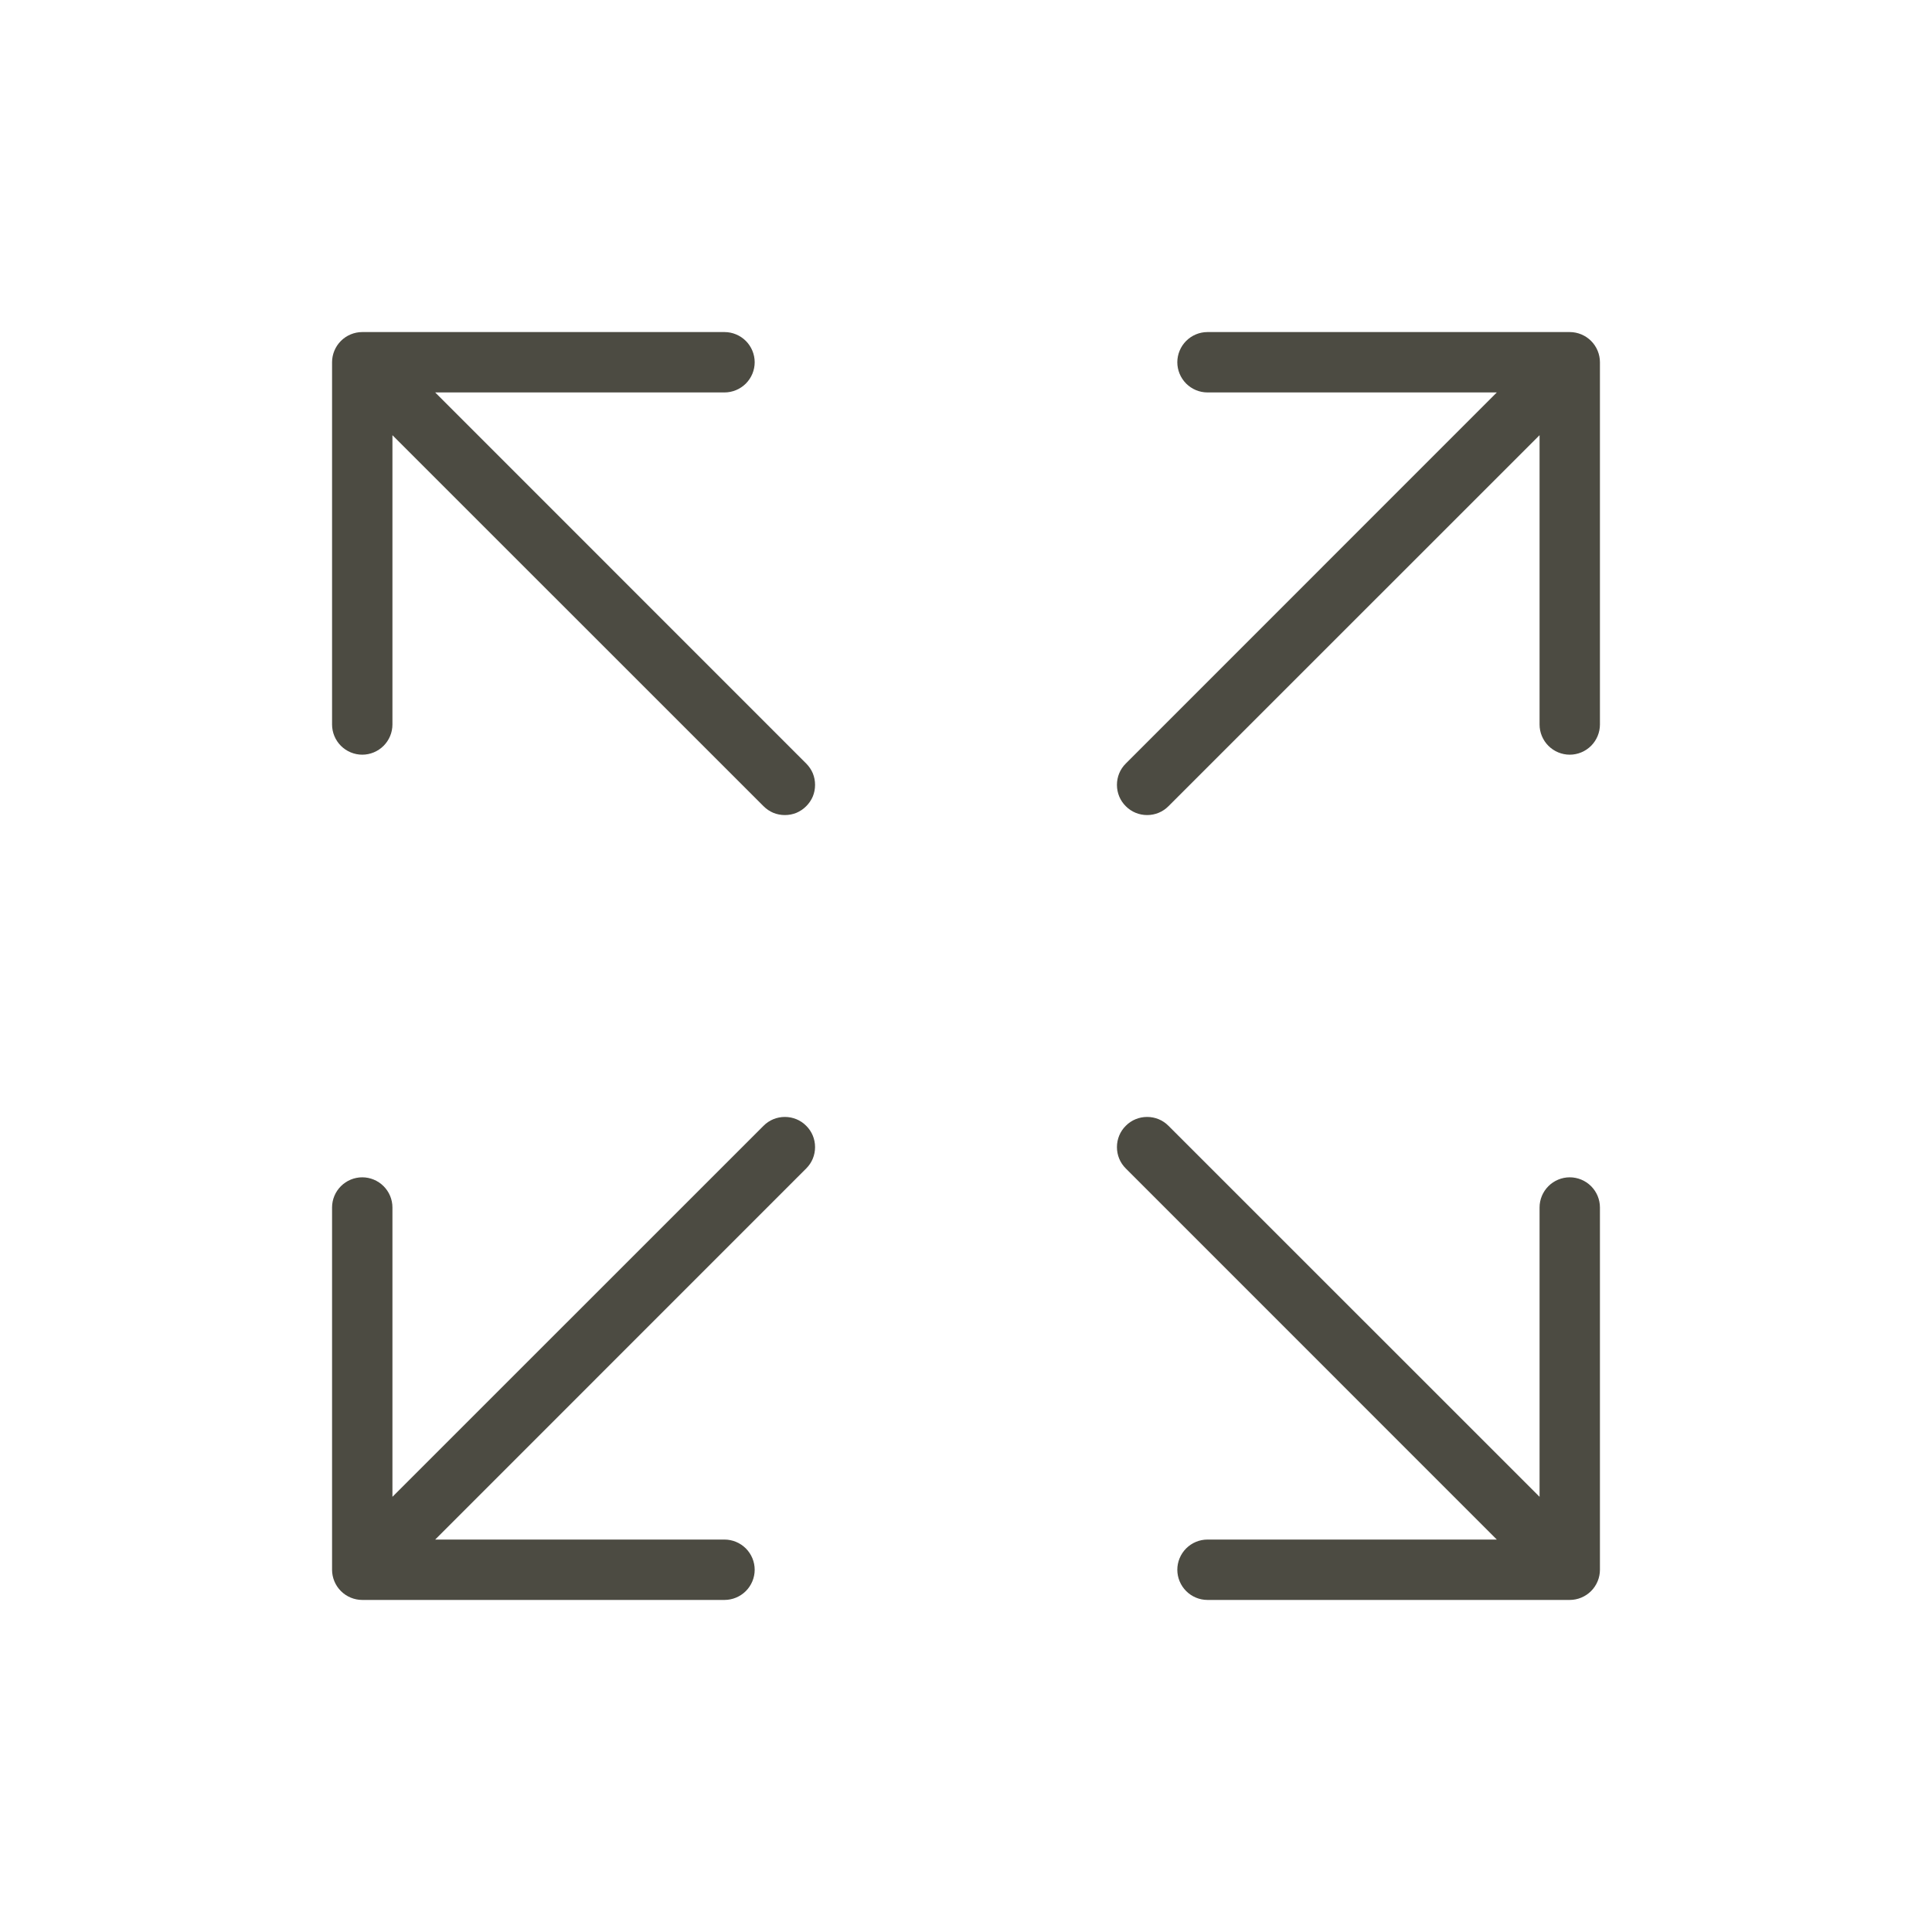 <svg xmlns="http://www.w3.org/2000/svg" width="24" height="24" viewBox="0 0 24 24" fill="none"><g id="ArrowsOut"><path id="Vector" d="M19.875 4.5V9C19.875 9.099 19.835 9.195 19.765 9.265C19.695 9.335 19.599 9.375 19.5 9.375C19.401 9.375 19.305 9.335 19.235 9.265C19.165 9.195 19.125 9.099 19.125 9V5.406L14.515 10.015C14.445 10.086 14.35 10.125 14.25 10.125C14.15 10.125 14.055 10.086 13.985 10.015C13.914 9.945 13.875 9.85 13.875 9.75C13.875 9.65 13.914 9.555 13.985 9.485L18.594 4.875H15C14.9 4.875 14.805 4.835 14.735 4.765C14.665 4.695 14.625 4.599 14.625 4.5C14.625 4.401 14.665 4.305 14.735 4.235C14.805 4.165 14.9 4.125 15 4.125H19.5C19.599 4.125 19.695 4.165 19.765 4.235C19.835 4.305 19.875 4.401 19.875 4.5ZM9.485 13.985L4.875 18.594V15C4.875 14.9 4.835 14.805 4.765 14.735C4.695 14.665 4.599 14.625 4.5 14.625C4.401 14.625 4.305 14.665 4.235 14.735C4.165 14.805 4.125 14.9 4.125 15V19.5C4.125 19.599 4.165 19.695 4.235 19.765C4.305 19.835 4.401 19.875 4.5 19.875H9C9.099 19.875 9.195 19.835 9.265 19.765C9.335 19.695 9.375 19.599 9.375 19.5C9.375 19.401 9.335 19.305 9.265 19.235C9.195 19.165 9.099 19.125 9 19.125H5.406L10.015 14.515C10.086 14.445 10.125 14.35 10.125 14.25C10.125 14.15 10.086 14.055 10.015 13.985C9.945 13.914 9.85 13.875 9.75 13.875C9.65 13.875 9.555 13.914 9.485 13.985ZM19.5 14.625C19.401 14.625 19.305 14.665 19.235 14.735C19.165 14.805 19.125 14.9 19.125 15V18.594L14.515 13.985C14.445 13.914 14.35 13.875 14.25 13.875C14.15 13.875 14.055 13.914 13.985 13.985C13.914 14.055 13.875 14.15 13.875 14.25C13.875 14.35 13.914 14.445 13.985 14.515L18.594 19.125H15C14.9 19.125 14.805 19.165 14.735 19.235C14.665 19.305 14.625 19.401 14.625 19.5C14.625 19.599 14.665 19.695 14.735 19.765C14.805 19.835 14.9 19.875 15 19.875H19.5C19.599 19.875 19.695 19.835 19.765 19.765C19.835 19.695 19.875 19.599 19.875 19.5V15C19.875 14.9 19.835 14.805 19.765 14.735C19.695 14.665 19.599 14.625 19.5 14.625ZM5.406 4.875H9C9.099 4.875 9.195 4.835 9.265 4.765C9.335 4.695 9.375 4.599 9.375 4.5C9.375 4.401 9.335 4.305 9.265 4.235C9.195 4.165 9.099 4.125 9 4.125H4.5C4.401 4.125 4.305 4.165 4.235 4.235C4.165 4.305 4.125 4.401 4.125 4.5V9C4.125 9.099 4.165 9.195 4.235 9.265C4.305 9.335 4.401 9.375 4.5 9.375C4.599 9.375 4.695 9.335 4.765 9.265C4.835 9.195 4.875 9.099 4.875 9V5.406L9.485 10.015C9.52 10.05 9.561 10.078 9.606 10.097C9.652 10.116 9.701 10.125 9.75 10.125C9.799 10.125 9.848 10.116 9.894 10.097C9.939 10.078 9.98 10.05 10.015 10.015C10.05 9.98 10.078 9.939 10.097 9.894C10.116 9.848 10.125 9.799 10.125 9.75C10.125 9.701 10.116 9.652 10.097 9.606C10.078 9.561 10.05 9.52 10.015 9.485L5.406 4.875Z" fill="#4C4B42"></path></g></svg>